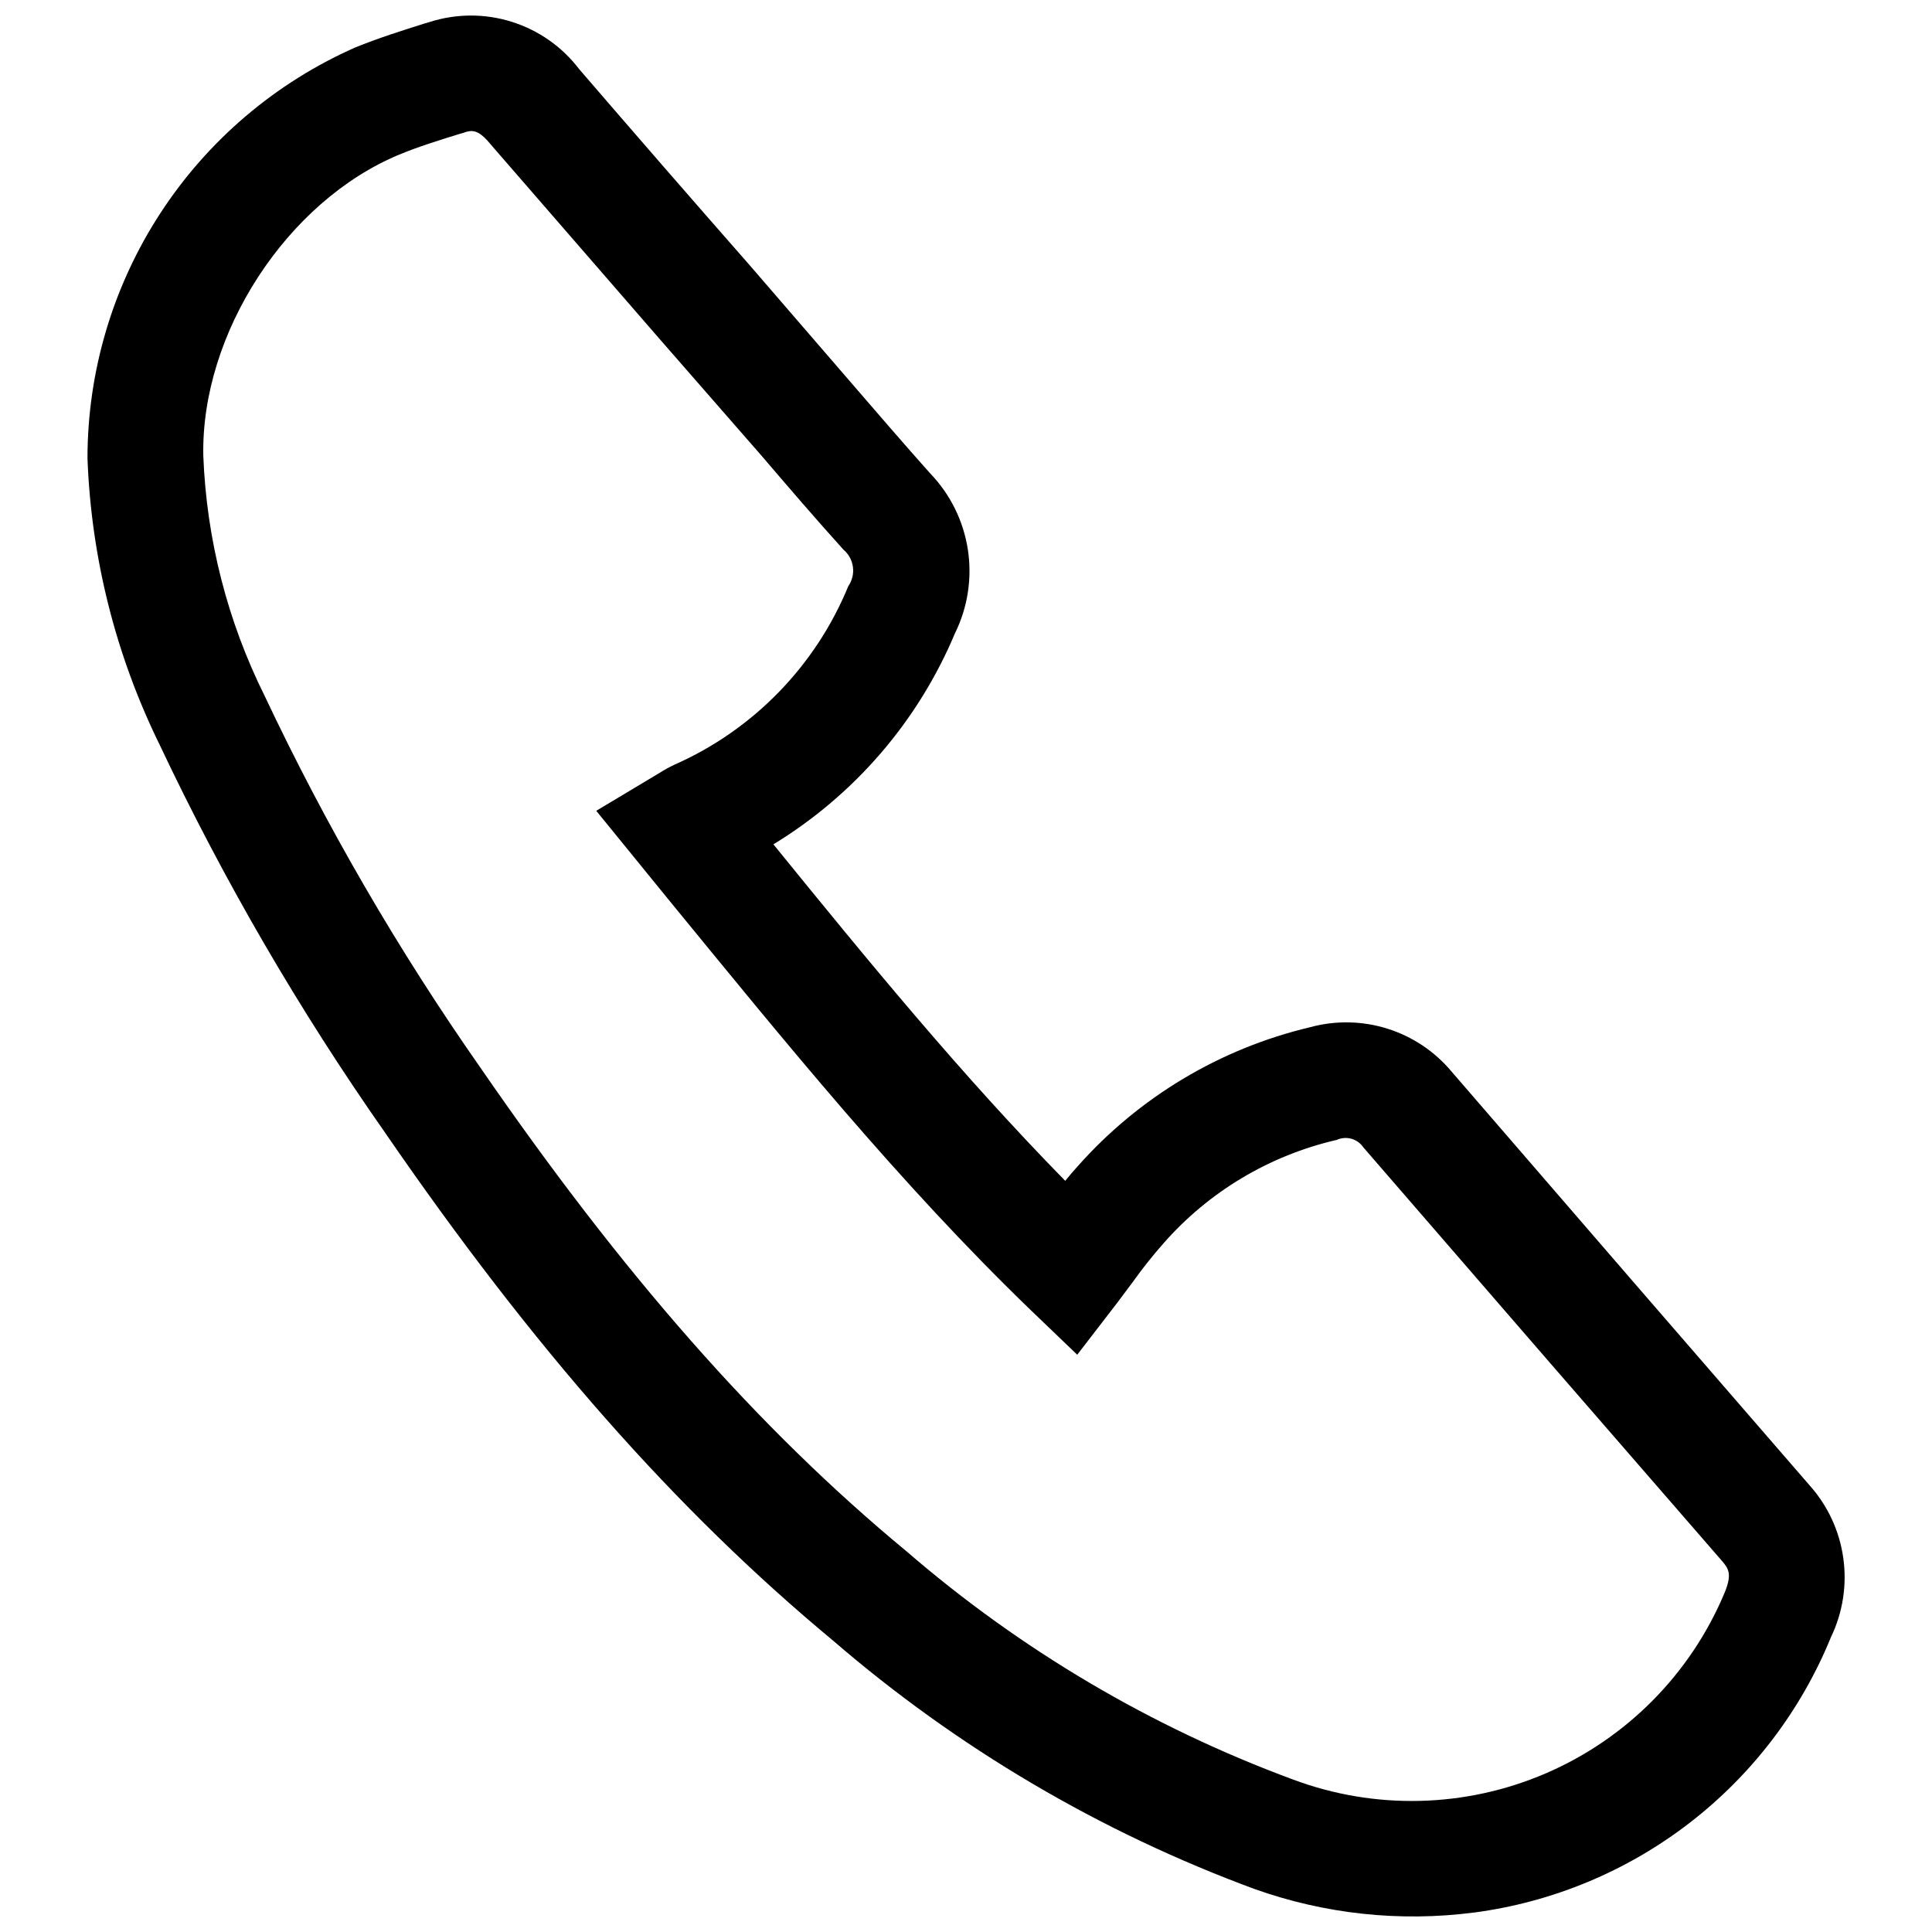 <?xml version="1.0" encoding="UTF-8"?>
<!-- The Best Svg Icon site in the world: iconSvg.co, Visit us! https://iconsvg.co -->
<svg width="800px" height="800px" version="1.1" viewBox="144 144 512 512" xmlns="http://www.w3.org/2000/svg">
 <defs>
  <clipPath id="a">
   <path d="m167 148.09h466v503.81h-466z"/>
  </clipPath>
 </defs>
 <g clip-path="url(#a)">
  <path d="m534.62 650.84c-19.617 2.547-39.559 0.406-58.191-6.246-40.875-15.082-78.707-37.383-111.7-65.848-41.562-34.512-79.25-77.234-118.6-134.46h0.004c-22.844-32.566-42.867-67.016-59.855-102.98-11.617-23.672-18.125-49.523-19.094-75.875 0.016-23.051 6.723-45.605 19.305-64.922 12.582-19.316 30.5-34.566 51.582-43.898 6.297-2.57 12.594-4.535 18.641-6.449l1.059-0.301v-0.004c7.09-2.285 14.719-2.316 21.828-0.086 7.109 2.227 13.355 6.606 17.871 12.531 15.012 17.434 30.129 34.812 45.344 52.145l26.449 30.633c7.055 8.16 14.055 16.324 21.211 24.336v-0.004c5.332 5.535 8.828 12.574 10.008 20.168 1.18 7.59-0.008 15.363-3.406 22.254-9.754 23.238-26.594 42.809-48.117 55.922 25.492 31.387 50.027 61.312 77.336 89.176 1.059-1.309 2.168-2.621 3.324-3.879 16.242-18.32 37.742-31.184 61.566-36.828 6.715-1.836 13.82-1.707 20.465 0.375 6.641 2.078 12.551 6.023 17.02 11.363l2.57 2.973c30.699 35.566 61.445 71.102 92.246 106.61 4.844 5.391 7.977 12.102 8.996 19.277 1.023 7.176-0.109 14.496-3.254 21.027-7.93 19.43-20.859 36.418-37.477 49.238-16.617 12.82-36.328 21.02-57.137 23.762zm-266.21-472.07c-0.52 0.062-1.027 0.195-1.512 0.402l-1.059 0.301c-5.691 1.762-11.035 3.426-16.02 5.492-29.773 12.344-52.598 47.41-51.941 79.855 0.859 22.121 6.406 43.809 16.273 63.629 16.223 34.375 35.336 67.305 57.129 98.445 37.785 54.863 73.656 95.723 112.95 128.22h0.004c30.227 26.121 64.902 46.602 102.37 60.457 21.746 8.141 45.793 7.555 67.113-1.641 21.316-9.195 38.25-26.281 47.254-47.684 2.117-5.039 1.16-6.5-0.656-8.613-30.898-35.535-61.715-71.07-92.449-106.61l-2.57-2.973c-1.562-2.281-4.535-3.109-7.051-1.965-17.82 4.102-33.895 13.707-45.949 27.457-2.836 3.223-5.512 6.586-8.008 10.078l-4.332 5.793-10.48 13.602-12.344-11.84c-34.965-33.754-65.496-71.59-95.473-108.17l-19.648-24.133 16.828-10.078v0.004c1.227-0.789 2.508-1.496 3.828-2.117 20.926-9.227 37.465-26.199 46.148-47.359 2.121-3.078 1.555-7.266-1.309-9.672-7.356-8.16-14.508-16.473-21.613-24.789l-26.398-30.23c-15.117-17.395-30.266-34.844-45.445-52.344-2.57-3.172-4.133-3.727-5.644-3.523z"/>
 </g>
</svg>